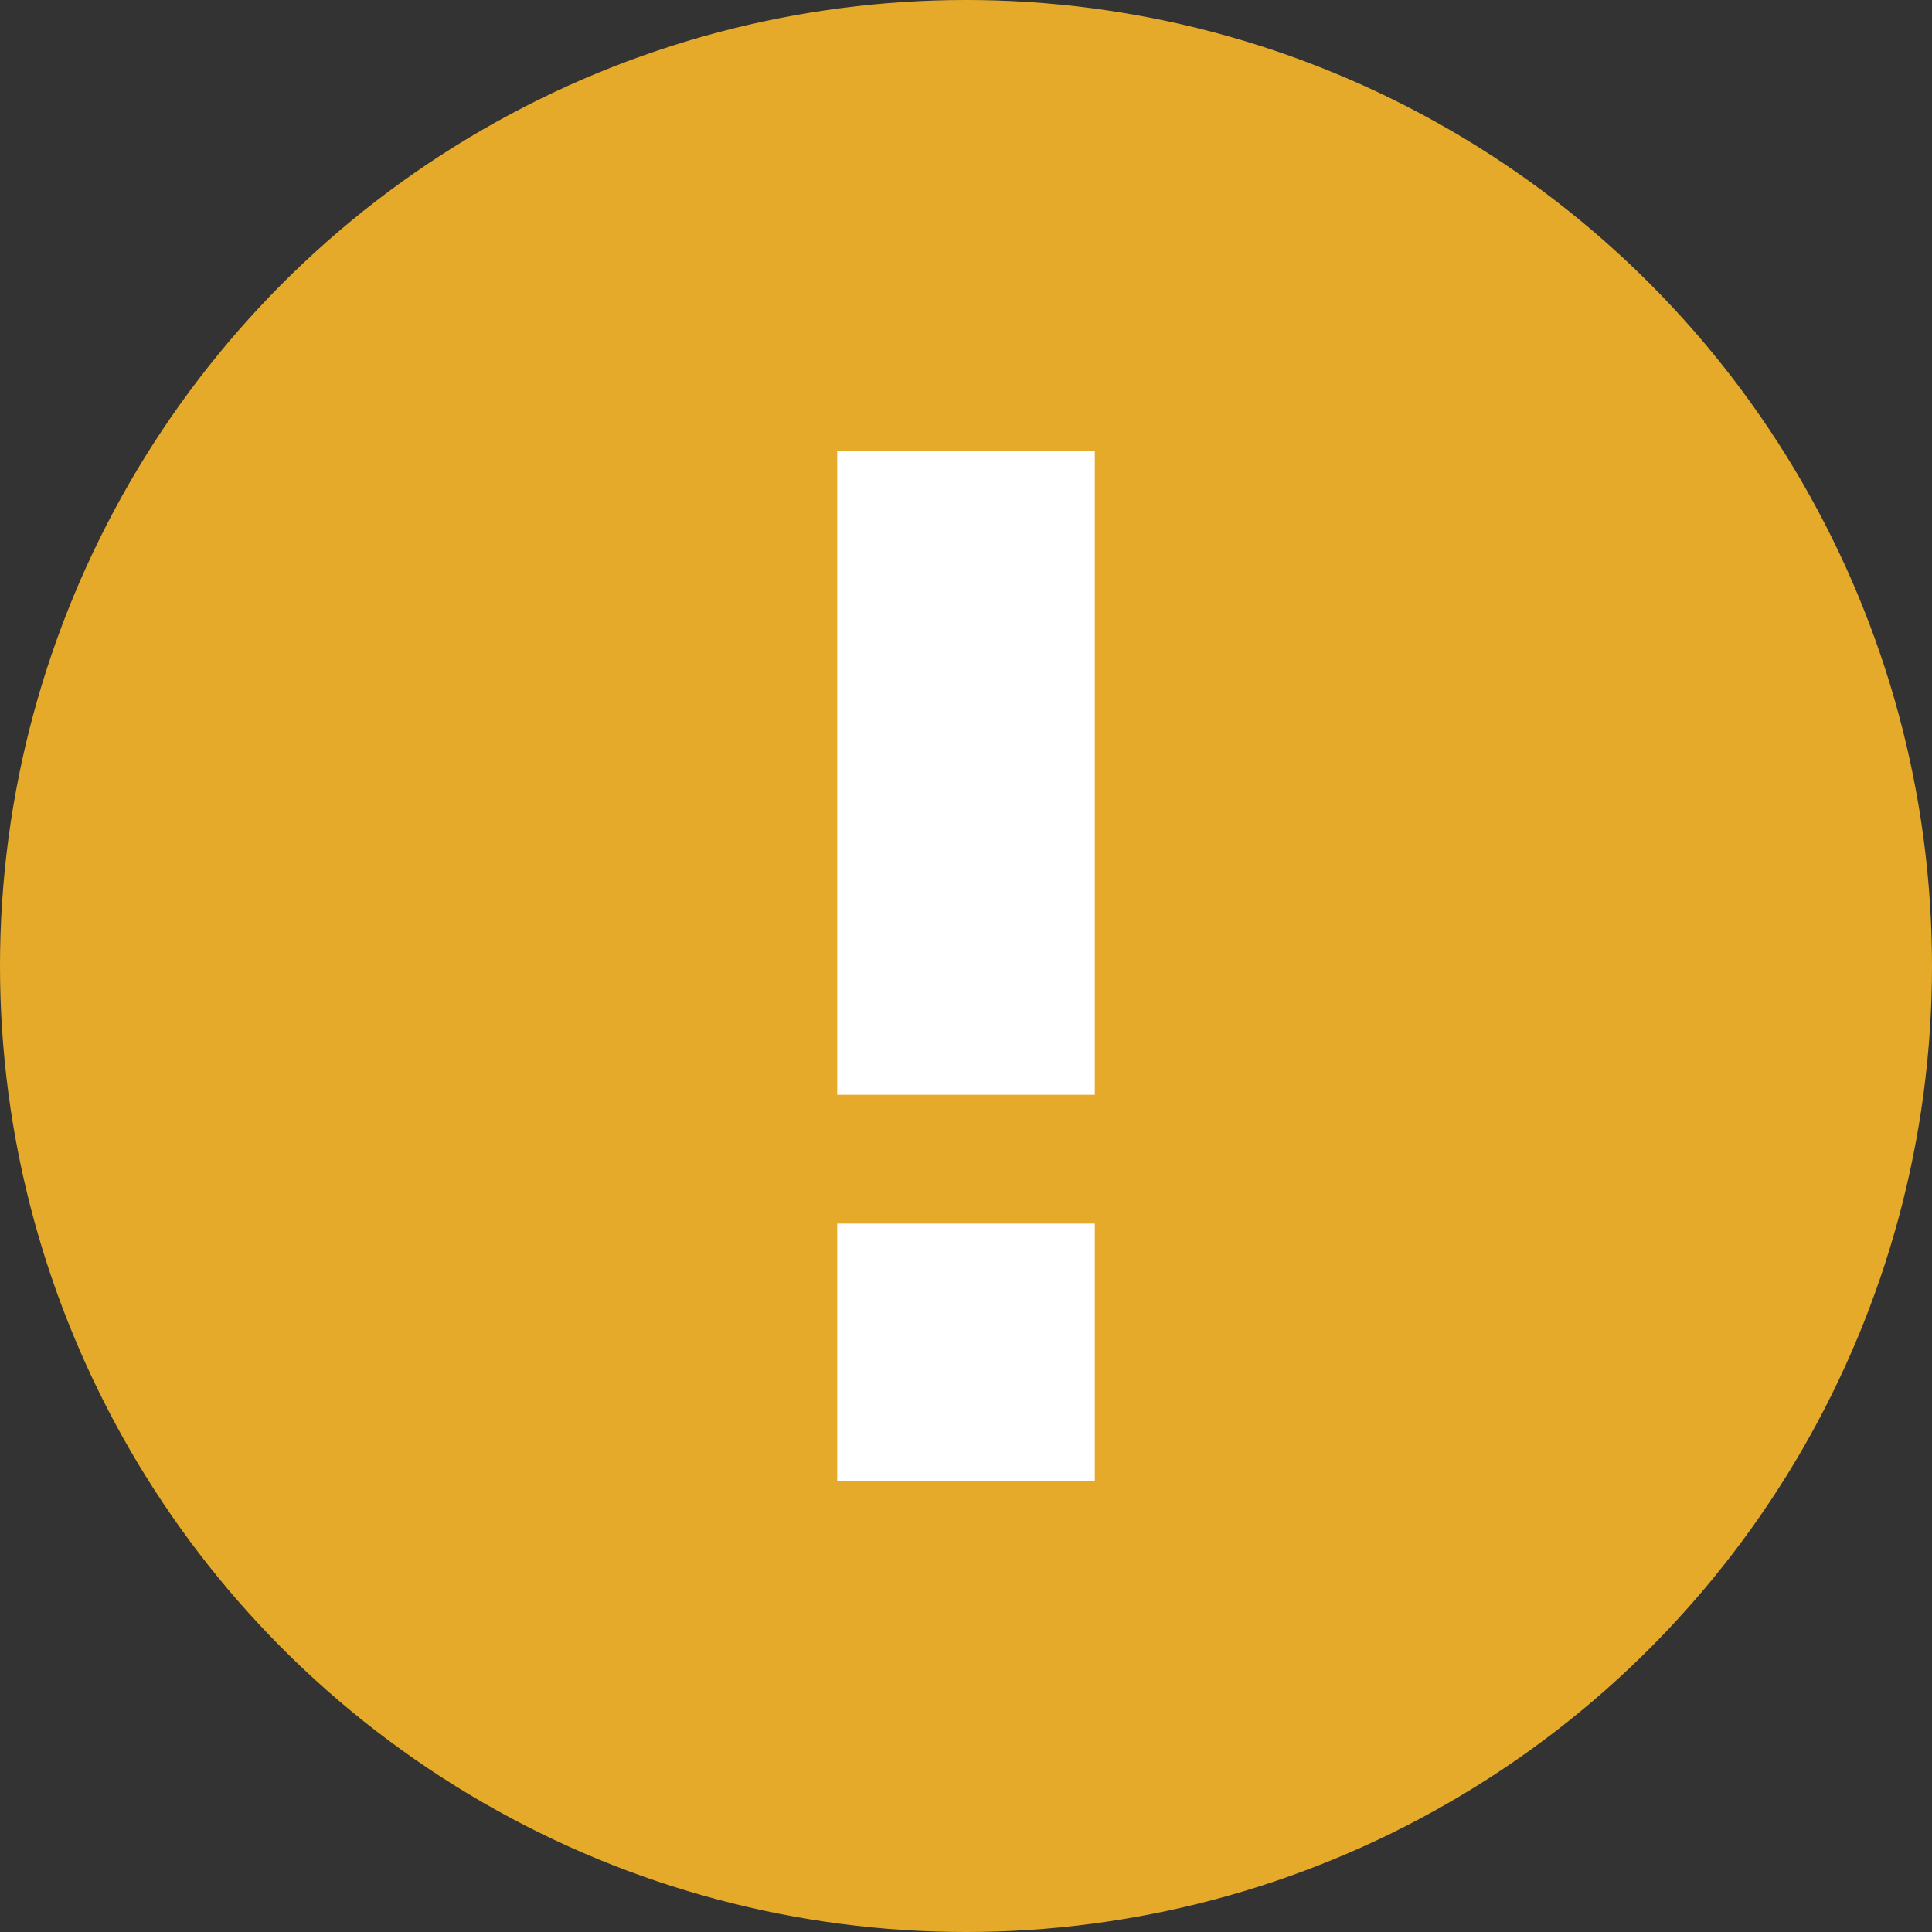 <svg width="15" height="15" viewBox="0 0 15 15" fill="none" xmlns="http://www.w3.org/2000/svg">
<rect x="0" y="0" width="15" height="15" fill="#333333" stroke="none"/>
<circle cx="7.5" cy="7.5" r="7.5" fill="#E6AA2A"/>
<path d="M6.5 11.5H8.5V9.5H6.5V11.5ZM6.5 8.5H8.5V3.5H6.5V8.5Z" fill="white"/>
</svg>
